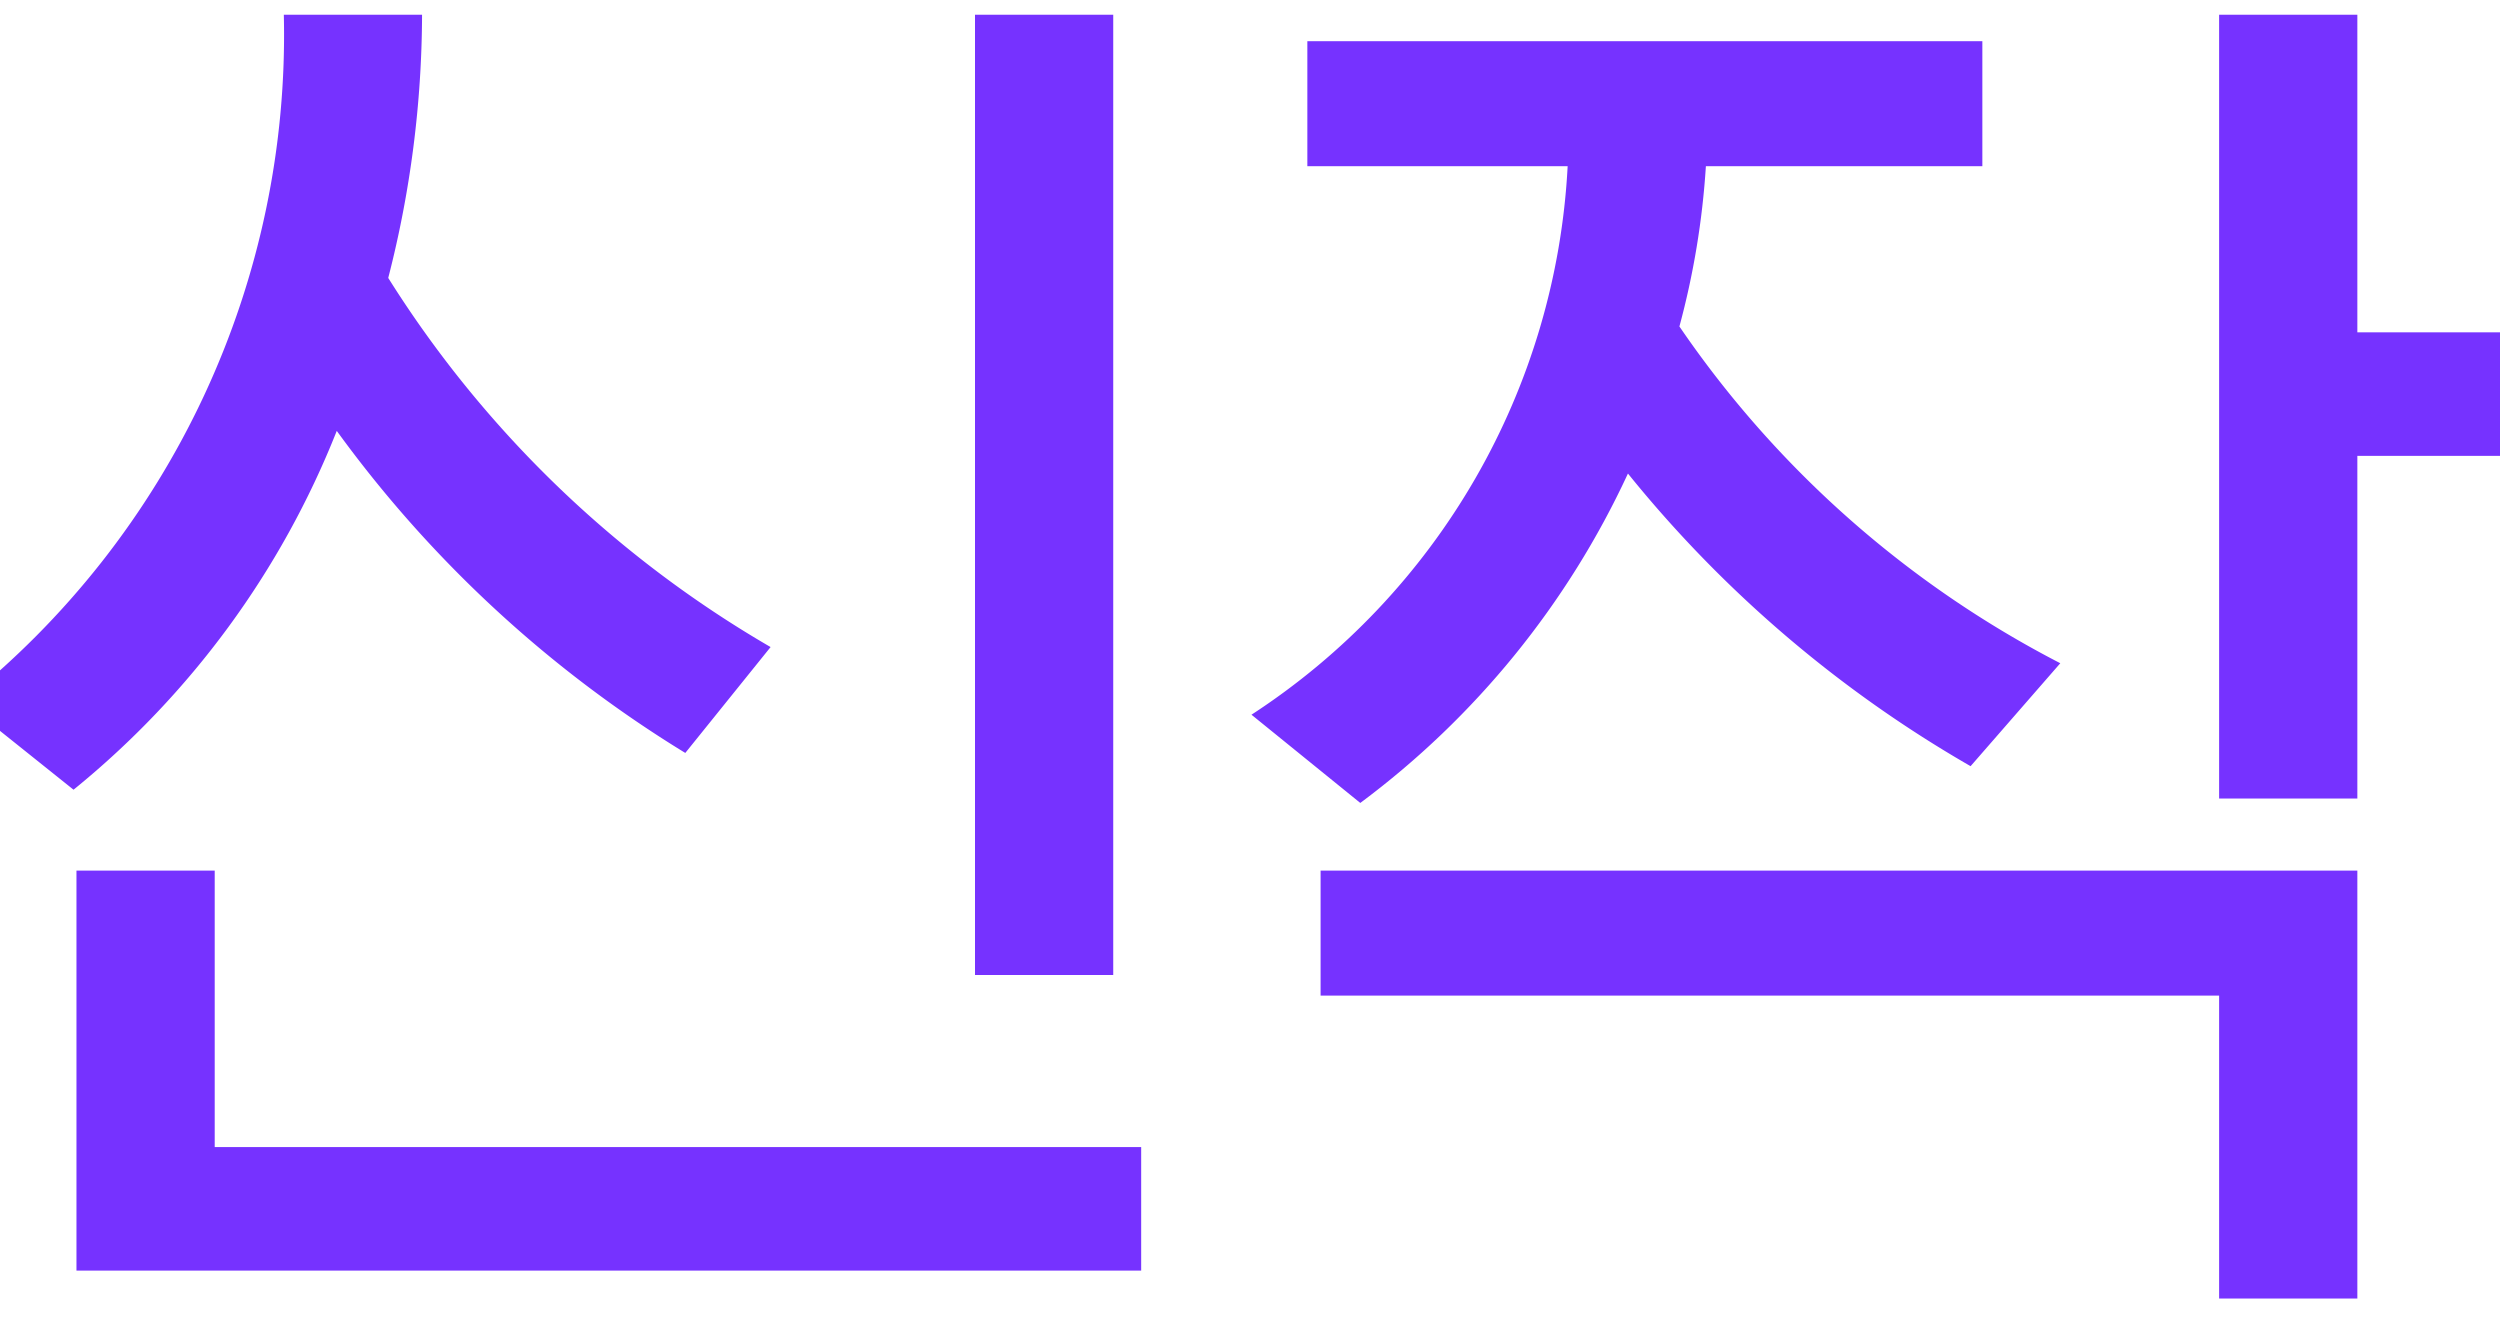 <svg xmlns="http://www.w3.org/2000/svg" xmlns:xlink="http://www.w3.org/1999/xlink" width="34" height="18" viewBox="0 0 34 18">
  <defs>
    <clipPath id="clip-path">
      <rect id="사각형_446" data-name="사각형 446" width="34" height="18" transform="translate(319 150)" fill="rgba(255,0,0,0.2)"/>
    </clipPath>
  </defs>
  <g id="w_신작_on" transform="translate(-319 -150)" clip-path="url(#clip-path)">
    <path id="패스_1254" data-name="패스 1254" d="M4.86-14.8H6.74a14.527,14.527,0,0,1-.46,3.58,15.072,15.072,0,0,0,5.2,5.02L10.32-4.76A16.491,16.491,0,0,1,5.58-9.14,11.947,11.947,0,0,1,2-4.26L.5-5.46A11.6,11.6,0,0,0,4.86-14.8ZM16.52.6V2.28H2.04V-3.16H3.92V.6Zm-.38-15.4V-1.74H14.26V-14.8Zm2.64.36h9.18v1.7H24.2a11.029,11.029,0,0,1-.36,2.18,14.1,14.1,0,0,0,5.18,4.58L27.8-4.58a16.678,16.678,0,0,1-4.66-3.98A11.721,11.721,0,0,1,19.5-4.08l-1.48-1.2a9.489,9.489,0,0,0,4.3-7.46H18.78ZM35.5-10.48V-8.8H33.06v4.66H31.18V-14.8h1.88v4.32ZM33.06-3.16V2.66H31.18V-1.46H18.96v-1.7Z" transform="translate(318 165)" fill="#7632ff"/>
  </g>
</svg>
